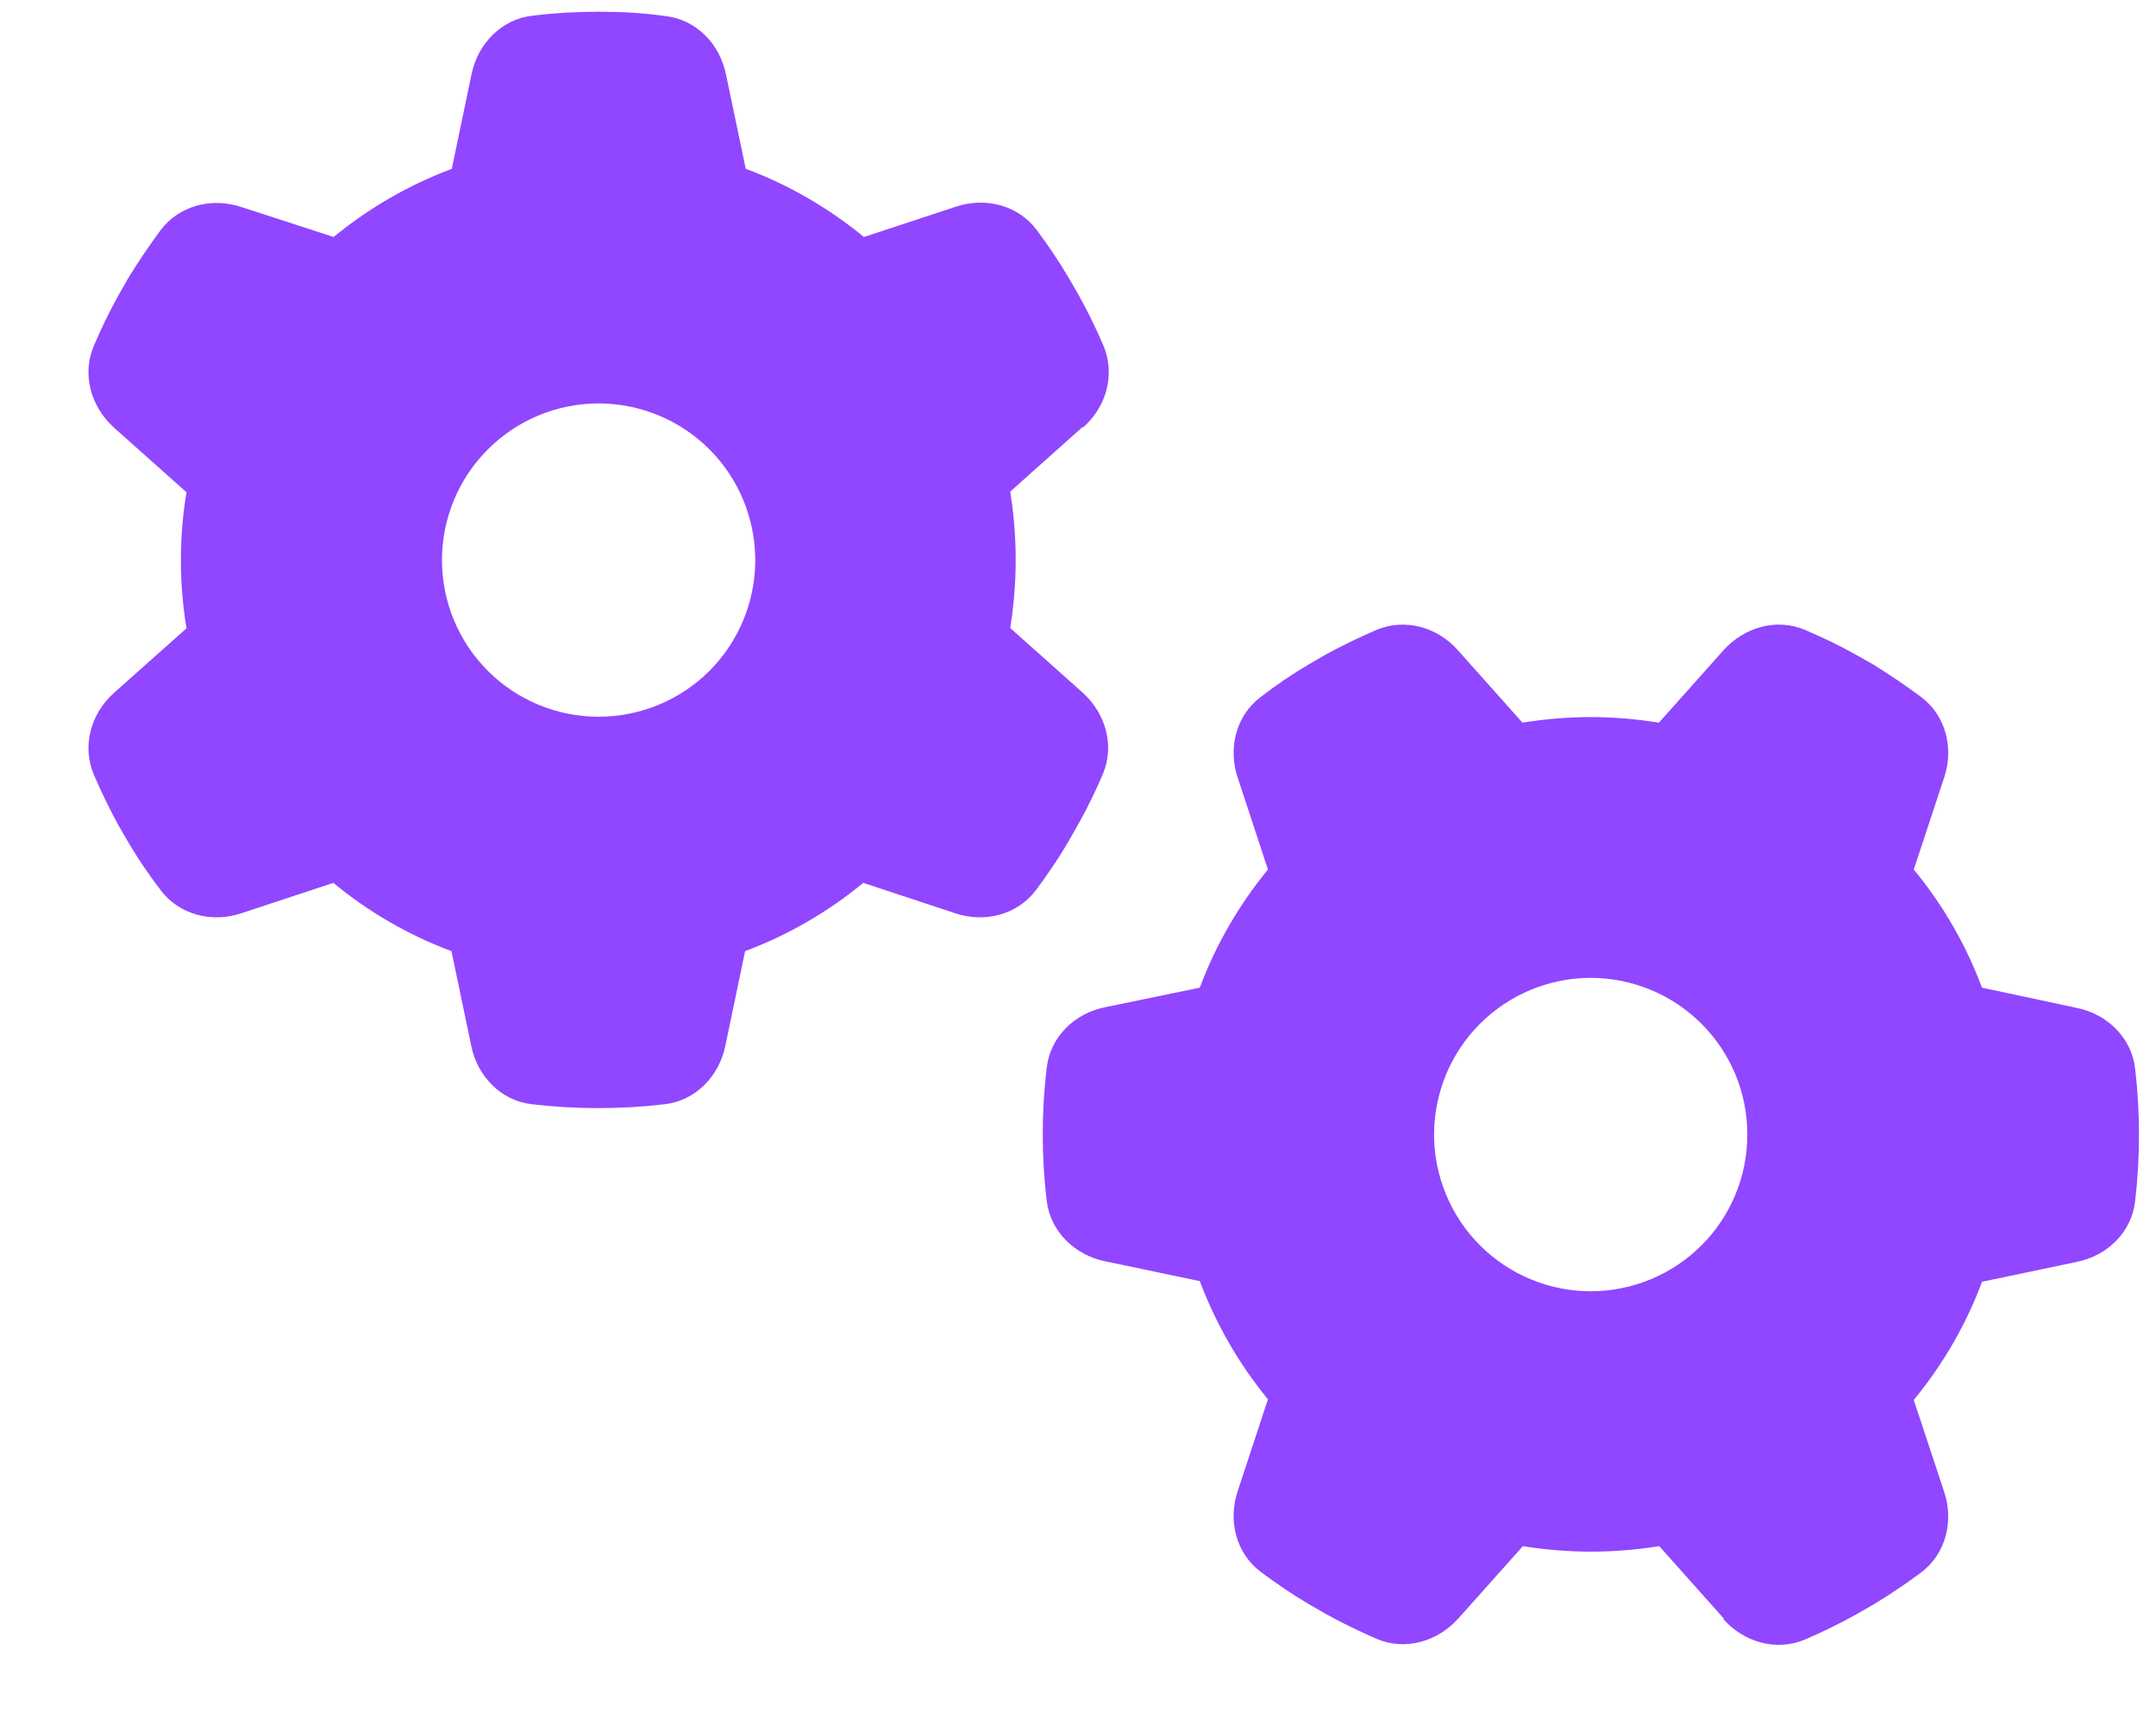 <svg width="20" height="16" viewBox="0 0 20 16" fill="none" xmlns="http://www.w3.org/2000/svg">
<path d="M10.049 3.963C10.264 3.772 10.348 3.473 10.236 3.206C10.167 3.046 10.091 2.888 10.006 2.737L9.912 2.574C9.822 2.422 9.722 2.274 9.616 2.132C9.443 1.902 9.14 1.826 8.868 1.917L8.014 2.198C7.69 1.932 7.318 1.714 6.918 1.566L6.734 0.688C6.676 0.406 6.458 0.182 6.174 0.149C5.974 0.121 5.771 0.109 5.565 0.109H5.544C5.338 0.109 5.135 0.121 4.936 0.146C4.651 0.179 4.433 0.406 4.375 0.685L4.191 1.566C3.788 1.717 3.419 1.932 3.095 2.198L2.238 1.92C1.966 1.829 1.663 1.905 1.49 2.135C1.384 2.277 1.285 2.425 1.191 2.577L1.1 2.737C1.015 2.888 0.939 3.046 0.87 3.209C0.758 3.473 0.843 3.772 1.057 3.966L1.73 4.566C1.696 4.768 1.678 4.98 1.678 5.195C1.678 5.41 1.696 5.622 1.73 5.828L1.057 6.427C0.843 6.618 0.758 6.918 0.87 7.184C0.939 7.345 1.015 7.502 1.1 7.657L1.191 7.814C1.282 7.968 1.381 8.114 1.49 8.256C1.663 8.486 1.966 8.562 2.238 8.471L3.092 8.189C3.416 8.456 3.788 8.674 4.188 8.822L4.372 9.703C4.43 9.985 4.648 10.209 4.932 10.242C5.135 10.266 5.341 10.278 5.55 10.278C5.759 10.278 5.965 10.266 6.168 10.242C6.452 10.209 6.67 9.982 6.728 9.703L6.912 8.822C7.315 8.671 7.684 8.456 8.008 8.189L8.862 8.471C9.134 8.562 9.437 8.486 9.61 8.256C9.716 8.114 9.816 7.968 9.906 7.814L10 7.65C10.085 7.499 10.161 7.342 10.23 7.181C10.342 6.918 10.258 6.618 10.043 6.424L9.371 5.825C9.404 5.619 9.422 5.407 9.422 5.192C9.422 4.977 9.404 4.765 9.371 4.56L10.043 3.96L10.049 3.963ZM4.1 5.195C4.1 4.81 4.253 4.44 4.526 4.168C4.798 3.895 5.168 3.742 5.553 3.742C5.938 3.742 6.308 3.895 6.581 4.168C6.853 4.44 7.006 4.81 7.006 5.195C7.006 5.581 6.853 5.95 6.581 6.223C6.308 6.495 5.938 6.648 5.553 6.648C5.168 6.648 4.798 6.495 4.526 6.223C4.253 5.95 4.1 5.581 4.1 5.195ZM15.988 15.019C16.179 15.234 16.479 15.319 16.745 15.207C16.906 15.137 17.063 15.061 17.214 14.977L17.378 14.883C17.529 14.792 17.678 14.692 17.82 14.586C18.05 14.414 18.126 14.111 18.035 13.838L17.753 12.985C18.02 12.661 18.238 12.288 18.386 11.889L19.267 11.704C19.549 11.647 19.773 11.429 19.806 11.144C19.83 10.941 19.842 10.735 19.842 10.527C19.842 10.318 19.83 10.112 19.806 9.909C19.773 9.624 19.546 9.406 19.267 9.349L18.386 9.161C18.235 8.758 18.02 8.389 17.753 8.065L18.035 7.212C18.126 6.939 18.05 6.636 17.82 6.464C17.678 6.358 17.529 6.258 17.378 6.164L17.217 6.073C17.066 5.988 16.909 5.913 16.745 5.843C16.482 5.731 16.182 5.816 15.988 6.031L15.389 6.703C15.183 6.67 14.971 6.651 14.756 6.651C14.541 6.651 14.329 6.67 14.123 6.703L13.524 6.031C13.333 5.816 13.034 5.731 12.767 5.843C12.607 5.913 12.449 5.988 12.295 6.073L12.138 6.164C11.983 6.255 11.838 6.355 11.696 6.464C11.466 6.636 11.39 6.939 11.481 7.212L11.762 8.065C11.496 8.389 11.278 8.762 11.13 9.161L10.248 9.343C9.967 9.4 9.743 9.618 9.71 9.903C9.685 10.106 9.673 10.312 9.673 10.52C9.673 10.729 9.685 10.935 9.71 11.138C9.743 11.423 9.97 11.64 10.248 11.698L11.13 11.883C11.281 12.285 11.496 12.655 11.762 12.979L11.481 13.832C11.39 14.105 11.466 14.408 11.696 14.58C11.838 14.686 11.983 14.786 12.138 14.877L12.301 14.971C12.452 15.055 12.61 15.131 12.77 15.201C13.034 15.313 13.333 15.228 13.527 15.013L14.127 14.341C14.332 14.374 14.544 14.392 14.759 14.392C14.974 14.392 15.186 14.374 15.392 14.341L15.991 15.013L15.988 15.019ZM14.756 9.07C14.947 9.07 15.136 9.108 15.312 9.181C15.489 9.254 15.649 9.361 15.784 9.496C15.919 9.631 16.026 9.791 16.099 9.967C16.172 10.144 16.209 10.333 16.209 10.523C16.209 10.714 16.172 10.903 16.099 11.079C16.026 11.256 15.919 11.416 15.784 11.551C15.649 11.686 15.489 11.793 15.312 11.866C15.136 11.939 14.947 11.977 14.756 11.977C14.565 11.977 14.376 11.939 14.2 11.866C14.024 11.793 13.864 11.686 13.729 11.551C13.594 11.416 13.487 11.256 13.414 11.079C13.341 10.903 13.303 10.714 13.303 10.523C13.303 10.333 13.341 10.144 13.414 9.967C13.487 9.791 13.594 9.631 13.729 9.496C13.864 9.361 14.024 9.254 14.2 9.181C14.376 9.108 14.565 9.07 14.756 9.07Z" fill="#9146FF"/>
</svg>
